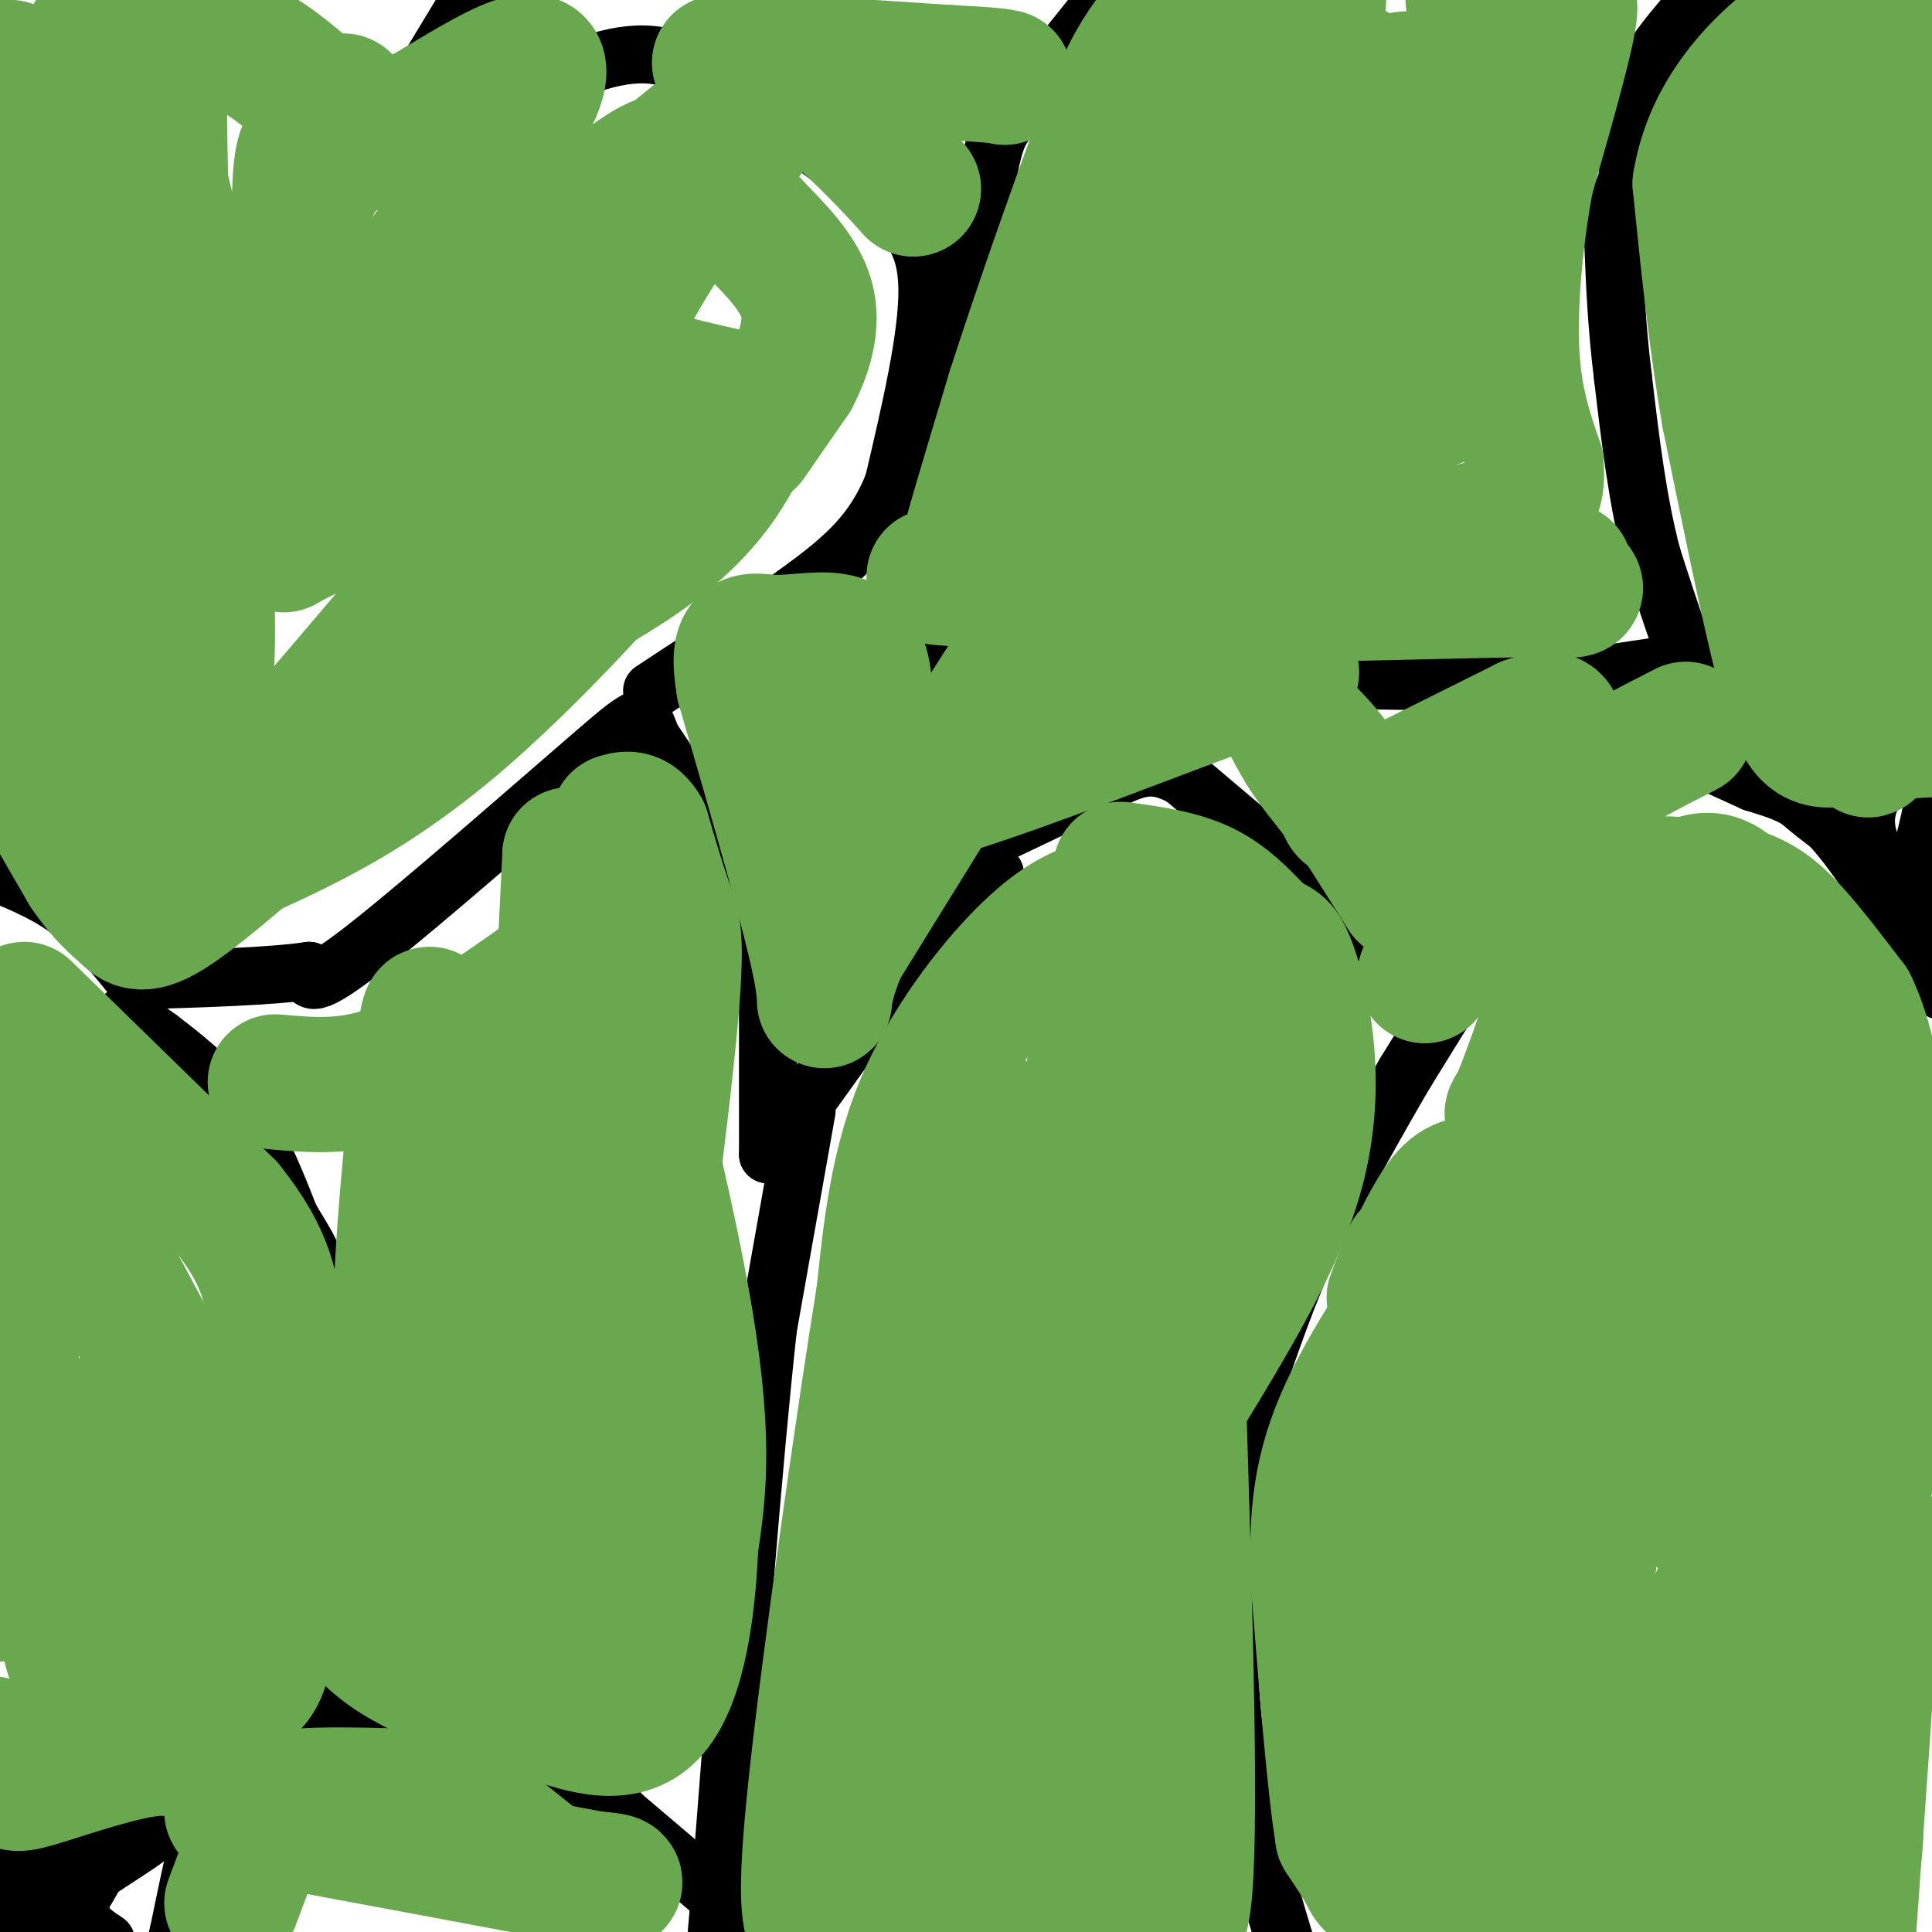 <svg viewBox='0 0 400 400' version='1.1' xmlns='http://www.w3.org/2000/svg' xmlns:xlink='http://www.w3.org/1999/xlink'><g fill='none' stroke='#000000' stroke-width='12' stroke-linecap='round' stroke-linejoin='round'><path d='M350,158c0.000,0.000 -2.000,0.000 -2,0'/><path d='M348,158c-2.833,1.333 -8.917,4.667 -15,8'/><path d='M333,166c-5.267,3.511 -10.933,8.289 -15,13c-4.067,4.711 -6.533,9.356 -9,14'/><path d='M309,193c-4.500,7.167 -11.250,18.083 -18,29'/><path d='M291,222c-6.167,10.500 -12.583,22.250 -19,34'/><path d='M272,256c-5.333,11.333 -9.167,22.667 -13,34'/><path d='M259,290c-2.833,11.333 -3.417,22.667 -4,34'/><path d='M255,324c-0.844,11.956 -0.956,24.844 1,38c1.956,13.156 5.978,26.578 10,40'/><path d='M266,402c1.667,7.167 0.833,5.083 0,3'/><path d='M352,157c0.000,0.000 11.000,5.000 11,5'/><path d='M363,162c4.244,1.400 9.356,2.400 15,8c5.644,5.600 11.822,15.800 18,26'/><path d='M396,196c4.356,6.622 6.244,10.178 6,9c-0.244,-1.178 -2.622,-7.089 -5,-13'/><path d='M397,192c-3.089,-5.489 -8.311,-12.711 -10,-18c-1.689,-5.289 0.156,-8.644 2,-12'/><path d='M389,162c2.711,-5.556 8.489,-13.444 11,-14c2.511,-0.556 1.756,6.222 1,13'/><path d='M401,161c-0.500,5.333 -2.250,12.167 -4,19'/><path d='M397,180c-3.167,2.000 -9.083,-2.500 -15,-7'/><path d='M382,173c-5.000,-3.167 -10.000,-7.583 -15,-12'/><path d='M367,161c-4.667,-4.333 -8.833,-9.167 -13,-14'/><path d='M354,147c-4.167,-7.667 -8.083,-19.833 -12,-32'/><path d='M342,115c-3.000,-11.500 -4.500,-24.250 -6,-37'/><path d='M336,78c-1.333,-10.833 -1.667,-19.417 -2,-28'/><path d='M334,50c0.333,-7.167 2.167,-11.083 4,-15'/><path d='M337,36c-0.083,-6.167 -0.167,-12.333 2,-18c2.167,-5.667 6.583,-10.833 11,-16'/><path d='M350,2c2.500,-3.333 3.250,-3.667 4,-4'/><path d='M227,139c0.000,0.000 -26.000,0.000 -26,0'/><path d='M201,139c-5.956,1.556 -7.844,5.444 -8,-2c-0.156,-7.444 1.422,-26.222 3,-45'/><path d='M196,92c2.107,-18.250 5.875,-41.375 8,-53c2.125,-11.625 2.607,-11.750 7,-17c4.393,-5.250 12.696,-15.625 21,-26'/><path d='M224,140c0.000,0.000 68.000,1.000 68,1'/><path d='M292,141c14.933,0.467 18.267,1.133 29,0c10.733,-1.133 28.867,-4.067 47,-7'/><path d='M293,206c0.333,-1.583 0.667,-3.167 -3,-7c-3.667,-3.833 -11.333,-9.917 -19,-16'/><path d='M271,183c-7.500,-6.333 -16.750,-14.167 -26,-22'/><path d='M245,161c-6.578,-3.689 -10.022,-1.911 -16,1c-5.978,2.911 -14.489,6.956 -23,11'/><path d='M206,173c-3.833,3.167 -1.917,5.583 0,8'/><path d='M206,181c-1.417,-1.083 -2.833,-2.167 -6,1c-3.167,3.167 -8.083,10.583 -13,18'/><path d='M187,200c-6.833,9.500 -17.417,24.250 -28,39'/><path d='M159,239c0.000,0.000 0.000,-37.000 0,-37'/><path d='M159,202c-1.600,-10.778 -5.600,-19.222 -10,-27c-4.400,-7.778 -9.200,-14.889 -14,-22'/><path d='M135,153c-2.226,-5.048 -0.792,-6.667 -12,3c-11.208,9.667 -35.060,30.619 -47,40c-11.940,9.381 -11.970,7.190 -12,5'/><path d='M64,201c-8.000,1.167 -22.000,1.583 -36,2'/><path d='M28,203c-4.167,-5.167 -8.333,-10.333 -13,-14c-4.667,-3.667 -9.833,-5.833 -15,-8'/><path d='M0,181c-2.833,-1.500 -2.417,-1.250 -2,-1'/><path d='M73,40c0.000,0.000 23.000,-38.000 23,-38'/><path d='M96,2c4.333,-7.000 3.667,-5.500 3,-4'/><path d='M79,33c0.000,0.000 41.000,-19.000 41,-19'/><path d='M120,14c10.644,-3.800 16.756,-3.800 26,1c9.244,4.800 21.622,14.400 34,24'/><path d='M180,39c8.267,6.622 11.933,11.178 12,21c0.067,9.822 -3.467,24.911 -7,40'/><path d='M185,100c-3.933,10.178 -10.267,15.622 -19,22c-8.733,6.378 -19.867,13.689 -31,21'/><path d='M167,230c0.000,0.000 -8.000,45.000 -8,45'/><path d='M159,275c-3.000,27.167 -6.500,72.583 -10,118'/><path d='M149,393c-1.667,19.667 -0.833,9.833 0,0'/><path d='M149,393c0.000,0.000 -20.000,-17.000 -20,-17'/><path d='M129,376c-3.689,-3.756 -2.911,-4.644 -13,-8c-10.089,-3.356 -31.044,-9.178 -52,-15'/><path d='M64,353c-9.155,-2.476 -6.042,-1.167 -7,0c-0.958,1.167 -5.988,2.190 -10,10c-4.012,7.810 -7.006,22.405 -10,37'/><path d='M37,400c-1.833,7.000 -1.417,6.000 -1,5'/><path d='M26,210c0.000,0.000 7.000,5.000 7,5'/><path d='M33,215c4.156,3.133 11.044,8.467 16,15c4.956,6.533 7.978,14.267 11,22'/><path d='M60,252c3.252,5.630 5.882,8.705 7,17c1.118,8.295 0.724,21.810 1,29c0.276,7.190 1.222,8.054 0,13c-1.222,4.946 -4.611,13.973 -8,23'/><path d='M60,334c-2.756,8.911 -5.644,19.689 -16,25c-10.356,5.311 -28.178,5.156 -46,5'/><path d='M-1,366c4.578,4.200 9.156,8.400 11,13c1.844,4.600 0.956,9.600 -1,14c-1.956,4.400 -4.978,8.200 -8,12'/><path d='M0,395c2.711,-0.467 5.422,-0.933 5,-6c-0.422,-5.067 -3.978,-14.733 -4,-16c-0.022,-1.267 3.489,5.867 7,13'/><path d='M8,386c2.381,3.381 4.833,5.333 6,7c1.167,1.667 1.048,3.048 4,-2c2.952,-5.048 8.976,-16.524 15,-28'/><path d='M33,363c-0.911,-3.867 -10.689,0.467 -18,4c-7.311,3.533 -12.156,6.267 -17,9'/><path d='M2,376c15.267,-1.267 30.533,-2.533 32,0c1.467,2.533 -10.867,8.867 -16,13c-5.133,4.133 -3.067,6.067 -1,8'/><path d='M17,397c0.667,2.167 2.833,3.583 5,5'/></g>
<g fill='none' stroke='#6aa84f' stroke-width='28' stroke-linecap='round' stroke-linejoin='round'><path d='M338,289c0.000,0.000 28.000,-5.000 28,-5'/><path d='M366,284c8.133,-3.000 14.467,-8.000 18,-13c3.533,-5.000 4.267,-10.000 5,-15'/><path d='M389,256c1.267,-5.133 1.933,-10.467 -1,-19c-2.933,-8.533 -9.467,-20.267 -16,-32'/><path d='M372,205c-4.833,-8.667 -8.917,-14.333 -13,-20'/><path d='M359,185c-3.667,-3.667 -6.333,-2.833 -9,-2'/><path d='M350,183c-3.833,2.667 -8.917,10.333 -14,18'/><path d='M336,201c-5.667,7.167 -12.833,16.083 -20,25'/><path d='M316,226c-3.778,5.133 -3.222,5.467 -2,3c1.222,-2.467 3.111,-7.733 5,-13'/><path d='M319,216c1.833,-5.048 3.917,-11.167 7,-17c3.083,-5.833 7.167,-11.381 10,-14c2.833,-2.619 4.417,-2.310 6,-2'/><path d='M342,183c4.202,-0.155 11.708,0.458 17,2c5.292,1.542 8.369,4.012 12,8c3.631,3.988 7.815,9.494 12,15'/><path d='M383,208c3.289,6.831 5.510,16.408 6,32c0.490,15.592 -0.753,37.198 -1,48c-0.247,10.802 0.501,10.801 -4,27c-4.501,16.199 -14.250,48.600 -24,81'/><path d='M360,396c-3.583,10.869 -0.542,-2.458 5,-6c5.542,-3.542 13.583,2.702 17,-1c3.417,-3.702 2.208,-17.351 1,-31'/><path d='M383,358c1.533,-17.800 4.867,-46.800 5,-40c0.133,6.800 -2.933,49.400 -6,92'/><path d='M375,368c0.200,-29.111 0.400,-58.222 -1,-68c-1.400,-9.778 -4.400,-0.222 -16,26c-11.600,26.222 -31.800,69.111 -52,112'/><path d='M331,378c9.208,-19.982 18.417,-39.964 15,-33c-3.417,6.964 -19.458,40.875 -11,41c8.458,0.125 41.417,-33.536 54,-46c12.583,-12.464 4.792,-3.732 -3,5'/><path d='M386,345c-6.822,10.956 -22.378,35.844 -39,46c-16.622,10.156 -34.311,5.578 -52,1'/><path d='M295,392c-10.533,-0.378 -10.867,-1.822 -12,-4c-1.133,-2.178 -3.067,-5.089 -5,-8'/><path d='M278,380c-1.667,-10.000 -3.333,-31.000 -5,-52'/><path d='M273,328c-0.600,-14.267 0.400,-23.933 6,-36c5.600,-12.067 15.800,-26.533 26,-41'/><path d='M305,251c5.667,-8.167 6.833,-8.083 8,-8'/><path d='M313,243c0.000,0.000 -7.000,2.000 -7,2'/><path d='M306,245c-2.321,0.274 -4.625,-0.042 -8,5c-3.375,5.042 -7.821,15.440 -9,18c-1.179,2.560 0.911,-2.720 3,-8'/><path d='M292,260c5.044,-6.089 16.156,-17.311 26,-25c9.844,-7.689 18.422,-11.844 27,-16'/><path d='M369,255c0.000,0.000 0.100,0.100 0.1,0.1'/><path d='M376,261c0.000,0.000 -8.000,-24.000 -8,-24'/><path d='M368,237c-3.733,-9.022 -9.067,-19.578 -11,-20c-1.933,-0.422 -0.467,9.289 1,19'/><path d='M358,236c0.469,18.556 1.142,55.444 1,72c-0.142,16.556 -1.100,12.778 -4,9c-2.900,-3.778 -7.742,-7.556 -10,-25c-2.258,-17.444 -1.931,-48.556 -3,-56c-1.069,-7.444 -3.535,8.778 -6,25'/><path d='M336,261c-7.833,30.333 -24.417,93.667 -41,157'/><path d='M290,389c6.167,-21.667 12.333,-43.333 13,-39c0.667,4.333 -4.167,34.667 -9,65'/><path d='M292,392c-1.844,-3.022 -3.687,-6.045 0,-37c3.687,-30.955 12.906,-89.844 13,-97c0.094,-7.156 -8.936,37.419 -13,53c-4.064,15.581 -3.161,2.166 8,-19c11.161,-21.166 32.581,-50.083 54,-79'/><path d='M354,250c0.000,0.000 -17.000,50.000 -17,50'/><path d='M337,300c-4.405,10.917 -6.917,13.208 -8,23c-1.083,9.792 -0.738,27.083 -2,35c-1.262,7.917 -4.131,6.458 -7,5'/><path d='M387,152c0.000,0.000 -3.000,0.000 -3,0'/><path d='M384,152c-2.200,0.667 -6.200,2.333 -9,0c-2.800,-2.333 -4.400,-8.667 -6,-15'/><path d='M369,137c-2.833,-11.000 -6.917,-31.000 -11,-51'/><path d='M358,86c-2.833,-16.500 -4.417,-32.250 -6,-48'/><path d='M352,38c2.119,-13.167 10.417,-22.083 16,-27c5.583,-4.917 8.452,-5.833 11,-6c2.548,-0.167 4.774,0.417 7,1'/><path d='M386,6c1.889,-1.489 3.111,-5.711 6,11c2.889,16.711 7.444,54.356 12,92'/><path d='M403,151c-5.644,0.111 -11.289,0.222 -14,2c-2.711,1.778 -2.489,5.222 -2,-3c0.489,-8.222 1.244,-28.111 2,-48'/><path d='M389,102c-1.378,-11.733 -5.822,-17.067 -8,-27c-2.178,-9.933 -2.089,-24.467 -2,-39'/><path d='M379,36c-0.333,-7.500 -0.167,-6.750 0,-6'/><path d='M324,118c0.000,0.000 0.000,1.000 0,1'/><path d='M324,119c0.000,0.333 0.000,0.667 0,1'/><path d='M324,120c0.800,0.600 2.800,1.600 2,2c-0.800,0.400 -4.400,0.200 -8,0'/><path d='M318,122c-8.833,0.167 -26.917,0.583 -45,1'/><path d='M273,123c-19.500,-0.333 -45.750,-1.667 -72,-3'/><path d='M201,120c-12.333,-0.667 -7.167,-0.833 -2,-1'/><path d='M199,119c1.500,-6.500 6.250,-22.250 11,-38'/><path d='M210,81c5.071,-15.798 12.250,-36.292 17,-49c4.750,-12.708 7.071,-17.631 10,-22c2.929,-4.369 6.464,-8.185 10,-12'/><path d='M305,0c4.333,7.750 8.667,15.500 11,17c2.333,1.500 2.667,-3.250 3,-8'/><path d='M319,9c2.200,-4.356 6.200,-11.244 6,-7c-0.200,4.244 -4.600,19.622 -9,35'/><path d='M316,37c-2.289,12.422 -3.511,25.978 -3,36c0.511,10.022 2.756,16.511 5,23'/><path d='M318,96c0.512,5.476 -0.708,7.667 -4,10c-3.292,2.333 -8.655,4.810 -24,6c-15.345,1.190 -40.673,1.095 -66,1'/><path d='M224,113c-11.388,-0.222 -6.856,-1.276 -5,-4c1.856,-2.724 1.038,-7.118 0,-10c-1.038,-2.882 -2.297,-4.252 6,-21c8.297,-16.748 26.148,-48.874 44,-81'/><path d='M273,0c-3.583,34.583 -7.167,69.167 -12,85c-4.833,15.833 -10.917,12.917 -17,10'/><path d='M244,95c-4.378,0.400 -6.822,-3.600 -3,-7c3.822,-3.400 13.911,-6.200 24,-9'/><path d='M265,79c6.917,-3.071 12.208,-6.250 16,-13c3.792,-6.750 6.083,-17.071 7,-25c0.917,-7.929 0.458,-13.464 0,-19'/><path d='M288,22c0.978,-5.178 3.422,-8.622 6,-2c2.578,6.622 5.289,23.311 8,40'/><path d='M302,60c2.533,10.711 4.867,17.489 -3,22c-7.867,4.511 -25.933,6.756 -44,9'/><path d='M255,91c-7.000,-4.726 -2.500,-21.042 1,-32c3.500,-10.958 6.000,-16.560 10,-23c4.000,-6.440 9.500,-13.720 15,-21'/><path d='M291,185c0.000,0.000 -12.000,-19.000 -12,-19'/><path d='M279,166c-1.844,-3.970 -0.453,-4.394 -3,-8c-2.547,-3.606 -9.032,-10.394 -16,-15c-6.968,-4.606 -14.419,-7.030 -20,-8c-5.581,-0.970 -9.290,-0.485 -13,0'/><path d='M227,135c-4.929,0.726 -10.750,2.542 -13,2c-2.250,-0.542 -0.929,-3.440 -7,6c-6.071,9.440 -19.536,31.220 -33,53'/><path d='M174,196c-5.311,11.978 -2.089,15.422 -4,5c-1.911,-10.422 -8.956,-34.711 -16,-59'/><path d='M154,142c-1.879,-11.061 1.424,-9.212 6,-9c4.576,0.212 10.424,-1.212 14,0c3.576,1.212 4.879,5.061 5,10c0.121,4.939 -0.939,10.970 -2,17'/><path d='M177,160c-0.276,2.877 0.034,1.569 0,3c-0.034,1.431 -0.411,5.600 16,1c16.411,-4.600 49.611,-17.969 64,-23c14.389,-5.031 9.968,-1.723 9,2c-0.968,3.723 1.516,7.862 4,12'/><path d='M270,155c2.452,4.155 6.583,8.542 8,11c1.417,2.458 0.119,2.988 6,0c5.881,-2.988 18.940,-9.494 32,-16'/><path d='M316,150c6.333,-2.333 6.167,-0.167 6,2'/><path d='M232,180c6.083,0.833 12.167,1.667 17,4c4.833,2.333 8.417,6.167 12,10'/><path d='M261,194c2.768,1.816 3.686,1.357 5,4c1.314,2.643 3.022,8.389 4,15c0.978,6.611 1.225,14.088 0,22c-1.225,7.912 -3.921,16.261 -10,28c-6.079,11.739 -15.539,26.870 -25,42'/><path d='M235,305c-6.467,11.867 -10.133,20.533 -12,29c-1.867,8.467 -1.933,16.733 -2,25'/><path d='M227,359c0.333,4.417 0.667,8.833 2,12c1.333,3.167 3.667,5.083 6,7'/><path d='M235,378c3.200,9.267 8.200,28.933 10,16c1.800,-12.933 0.400,-58.467 -1,-104'/><path d='M244,290c0.000,-32.238 0.500,-60.833 -1,-78c-1.500,-17.167 -5.000,-22.905 -8,-25c-3.000,-2.095 -5.500,-0.548 -8,1'/><path d='M227,188c-3.476,1.036 -8.167,3.125 -15,10c-6.833,6.875 -15.810,18.536 -21,31c-5.190,12.464 -6.595,25.732 -8,39'/><path d='M183,268c-4.356,27.133 -11.244,75.467 -14,101c-2.756,25.533 -1.378,28.267 0,31'/><path d='M169,400c0.000,5.833 0.000,4.917 0,4'/><path d='M210,403c1.952,0.250 3.905,0.500 4,-6c0.095,-6.500 -1.667,-19.750 2,-60c3.667,-40.250 12.762,-107.500 16,-134c3.238,-26.500 0.619,-12.250 -2,2'/><path d='M230,205c-6.667,31.000 -22.333,107.500 -38,184'/><path d='M192,389c-6.440,29.585 -3.541,11.546 -3,5c0.541,-6.546 -1.278,-1.600 -3,-2c-1.722,-0.400 -3.348,-6.146 0,-27c3.348,-20.854 11.671,-56.815 15,-75c3.329,-18.185 1.665,-18.592 0,-19'/><path d='M201,271c0.167,-10.167 0.583,-26.083 1,-42'/><path d='M155,91c0.000,0.000 9.000,-13.000 9,-13'/><path d='M164,78c2.556,-4.911 4.444,-10.689 3,-16c-1.444,-5.311 -6.222,-10.156 -11,-15'/><path d='M156,47c-3.595,-4.226 -7.083,-7.292 -10,-10c-2.917,-2.708 -5.262,-5.060 -10,-3c-4.738,2.060 -11.869,8.530 -19,15'/><path d='M117,49c-7.578,4.600 -17.022,8.600 -26,10c-8.978,1.400 -17.489,0.200 -26,-1'/><path d='M65,58c-4.988,-2.357 -4.458,-7.750 -2,-15c2.458,-7.250 6.845,-16.357 8,-20c1.155,-3.643 -0.923,-1.821 -3,0'/><path d='M68,23c-3.889,-3.333 -12.111,-11.667 -21,-15c-8.889,-3.333 -18.444,-1.667 -28,0'/><path d='M19,8c-4.333,23.833 -1.167,83.417 2,143'/><path d='M21,151c0.000,0.000 -10.000,-9.000 -10,-9'/><path d='M11,142c-2.415,-2.490 -3.451,-4.214 -5,-7c-1.549,-2.786 -3.609,-6.635 -6,-34c-2.391,-27.365 -5.112,-78.247 0,-86c5.112,-7.753 18.056,27.624 31,63'/><path d='M31,78c7.211,15.517 9.737,22.809 11,34c1.263,11.191 1.263,26.282 0,34c-1.263,7.718 -3.789,8.062 -8,9c-4.211,0.938 -10.105,2.469 -16,4'/><path d='M18,159c-4.976,-0.417 -9.417,-3.458 -12,-5c-2.583,-1.542 -3.310,-1.583 -1,3c2.310,4.583 7.655,13.792 13,23'/><path d='M18,180c3.595,5.345 6.083,7.208 8,9c1.917,1.792 3.262,3.512 10,-1c6.738,-4.512 18.869,-15.256 31,-26'/><path d='M67,162c11.222,-10.933 23.778,-25.267 36,-36c12.222,-10.733 24.111,-17.867 36,-25'/><path d='M139,101c-1.867,5.267 -24.533,30.933 -43,47c-18.467,16.067 -32.733,22.533 -47,29'/><path d='M49,177c-12.833,6.990 -21.414,9.966 -25,6c-3.586,-3.966 -2.176,-14.875 -1,-24c1.176,-9.125 2.119,-16.467 21,-44c18.881,-27.533 55.699,-75.259 65,-93c9.301,-17.741 -8.914,-5.497 -20,1c-11.086,6.497 -15.043,7.249 -19,8'/><path d='M70,31c-5.003,-0.708 -8.011,-6.478 -8,13c0.011,19.478 3.041,64.206 -2,66c-5.041,1.794 -18.155,-39.344 -24,-61c-5.845,-21.656 -4.423,-23.828 -3,-26'/><path d='M33,23c0.120,17.834 1.920,75.420 3,102c1.080,26.580 1.441,22.153 3,24c1.559,1.847 4.315,9.969 7,13c2.685,3.031 5.300,0.970 6,1c0.700,0.030 -0.514,2.151 5,-4c5.514,-6.151 17.757,-20.576 30,-35'/><path d='M87,124c10.369,-12.298 21.292,-25.542 28,-33c6.708,-7.458 9.202,-9.131 0,-5c-9.202,4.131 -30.101,14.065 -51,24'/><path d='M64,110c-8.562,4.241 -4.468,2.844 -3,1c1.468,-1.844 0.311,-4.135 1,-7c0.689,-2.865 3.226,-6.304 17,-19c13.774,-12.696 38.785,-34.649 56,-49c17.215,-14.351 26.633,-21.100 26,-18c-0.633,3.100 -11.316,16.050 -22,29'/><path d='M139,47c-5.500,8.060 -8.250,13.708 -11,18c-2.750,4.292 -5.500,7.226 -1,10c4.500,2.774 16.250,5.387 28,8'/><path d='M155,83c4.568,2.022 1.987,3.078 -1,8c-2.987,4.922 -6.381,13.710 -21,24c-14.619,10.290 -40.463,22.083 -59,34c-18.537,11.917 -29.769,23.959 -41,36'/><path d='M33,185c-6.833,6.000 -3.417,3.000 0,0'/><path d='M57,224c7.500,0.667 15.000,1.333 24,-2c9.000,-3.333 19.500,-10.667 30,-18'/><path d='M111,204c5.956,-3.200 5.844,-2.200 6,-6c0.156,-3.800 0.578,-12.400 1,-21'/><path d='M118,177c5.178,14.644 17.622,61.756 23,91c5.378,29.244 3.689,40.622 2,52'/><path d='M143,320c-0.655,15.917 -3.292,29.708 -9,35c-5.708,5.292 -14.488,2.083 -23,-1c-8.512,-3.083 -16.756,-6.042 -25,-9'/><path d='M86,345c-6.573,-3.278 -10.504,-6.971 -13,-11c-2.496,-4.029 -3.557,-8.392 -2,-15c1.557,-6.608 5.730,-15.459 9,-31c3.270,-15.541 5.635,-37.770 8,-60'/><path d='M88,228c1.560,-15.250 1.458,-23.375 0,-14c-1.458,9.375 -4.274,36.250 -5,55c-0.726,18.750 0.637,29.375 2,40'/><path d='M85,309c0.810,9.834 1.836,14.419 4,19c2.164,4.581 5.467,9.156 8,11c2.533,1.844 4.295,0.955 6,-2c1.705,-2.955 3.352,-7.978 5,-13'/><path d='M108,324c3.000,-12.754 8.000,-38.140 10,-55c2.000,-16.860 1.000,-25.193 0,-34c-1.000,-8.807 -2.000,-18.088 -3,-22c-1.000,-3.912 -2.000,-2.456 -3,-1'/><path d='M112,212c-2.556,-0.733 -7.444,-2.067 -9,15c-1.556,17.067 0.222,52.533 2,88'/><path d='M105,315c3.156,18.222 10.044,19.778 14,17c3.956,-2.778 4.978,-9.889 6,-17'/><path d='M125,315c3.810,-22.690 10.333,-70.917 13,-96c2.667,-25.083 1.476,-27.024 0,-31c-1.476,-3.976 -3.238,-9.988 -5,-16'/><path d='M133,172c-1.667,-3.000 -3.333,-2.500 -5,-2'/><path d='M5,209c0.000,0.000 42.000,41.000 42,41'/><path d='M47,250c8.595,10.738 9.083,17.083 10,24c0.917,6.917 2.262,14.405 0,28c-2.262,13.595 -8.131,33.298 -14,53'/><path d='M43,355c-3.362,9.443 -4.767,6.552 -11,7c-6.233,0.448 -17.293,4.236 -23,6c-5.707,1.764 -6.059,1.504 -7,0c-0.941,-1.504 -2.470,-4.252 -4,-7'/><path d='M0,330c1.500,-3.333 3.000,-6.667 3,-23c0.000,-16.333 -1.500,-45.667 -3,-75'/><path d='M0,232c6.502,-1.057 24.258,33.799 35,54c10.742,20.201 14.469,25.746 17,34c2.531,8.254 3.866,19.215 2,25c-1.866,5.785 -6.933,6.392 -12,7'/><path d='M42,352c-4.922,1.903 -11.226,3.159 -16,2c-4.774,-1.159 -8.016,-4.735 -10,-9c-1.984,-4.265 -2.710,-9.219 -1,-16c1.710,-6.781 5.855,-15.391 10,-24'/><path d='M25,305c1.733,-8.444 1.067,-17.556 2,-13c0.933,4.556 3.467,22.778 6,41'/><path d='M33,333c0.167,6.667 -2.417,2.833 -5,-1'/><path d='M48,394c0.000,0.000 6.000,-16.000 6,-16'/><path d='M54,378c1.333,-3.822 1.667,-5.378 7,-6c5.333,-0.622 15.667,-0.311 26,0'/><path d='M87,372c5.200,-0.222 5.200,-0.778 9,2c3.800,2.778 11.400,8.889 19,15'/><path d='M115,389c5.800,2.600 10.800,1.600 12,1c1.200,-0.600 -1.400,-0.800 -4,-1'/><path d='M123,389c-13.167,-2.500 -44.083,-8.250 -75,-14'/><path d='M189,39c0.000,0.000 0.100,0.100 0.1,0.1'/><path d='M189.1,39.1c-3.562,-3.918 -12.518,-13.762 -20.1,-19.1c-7.582,-5.338 -13.791,-6.169 -20,-7'/><path d='M149,13c4.500,-0.833 25.750,0.583 47,2'/><path d='M196,15c9.833,0.500 10.917,0.750 12,1'/><path d='M295,202c3.417,-7.833 6.833,-15.667 12,-22c5.167,-6.333 12.083,-11.167 19,-16'/><path d='M326,164c7.000,-4.833 15.000,-8.917 23,-13'/></g>
</svg>